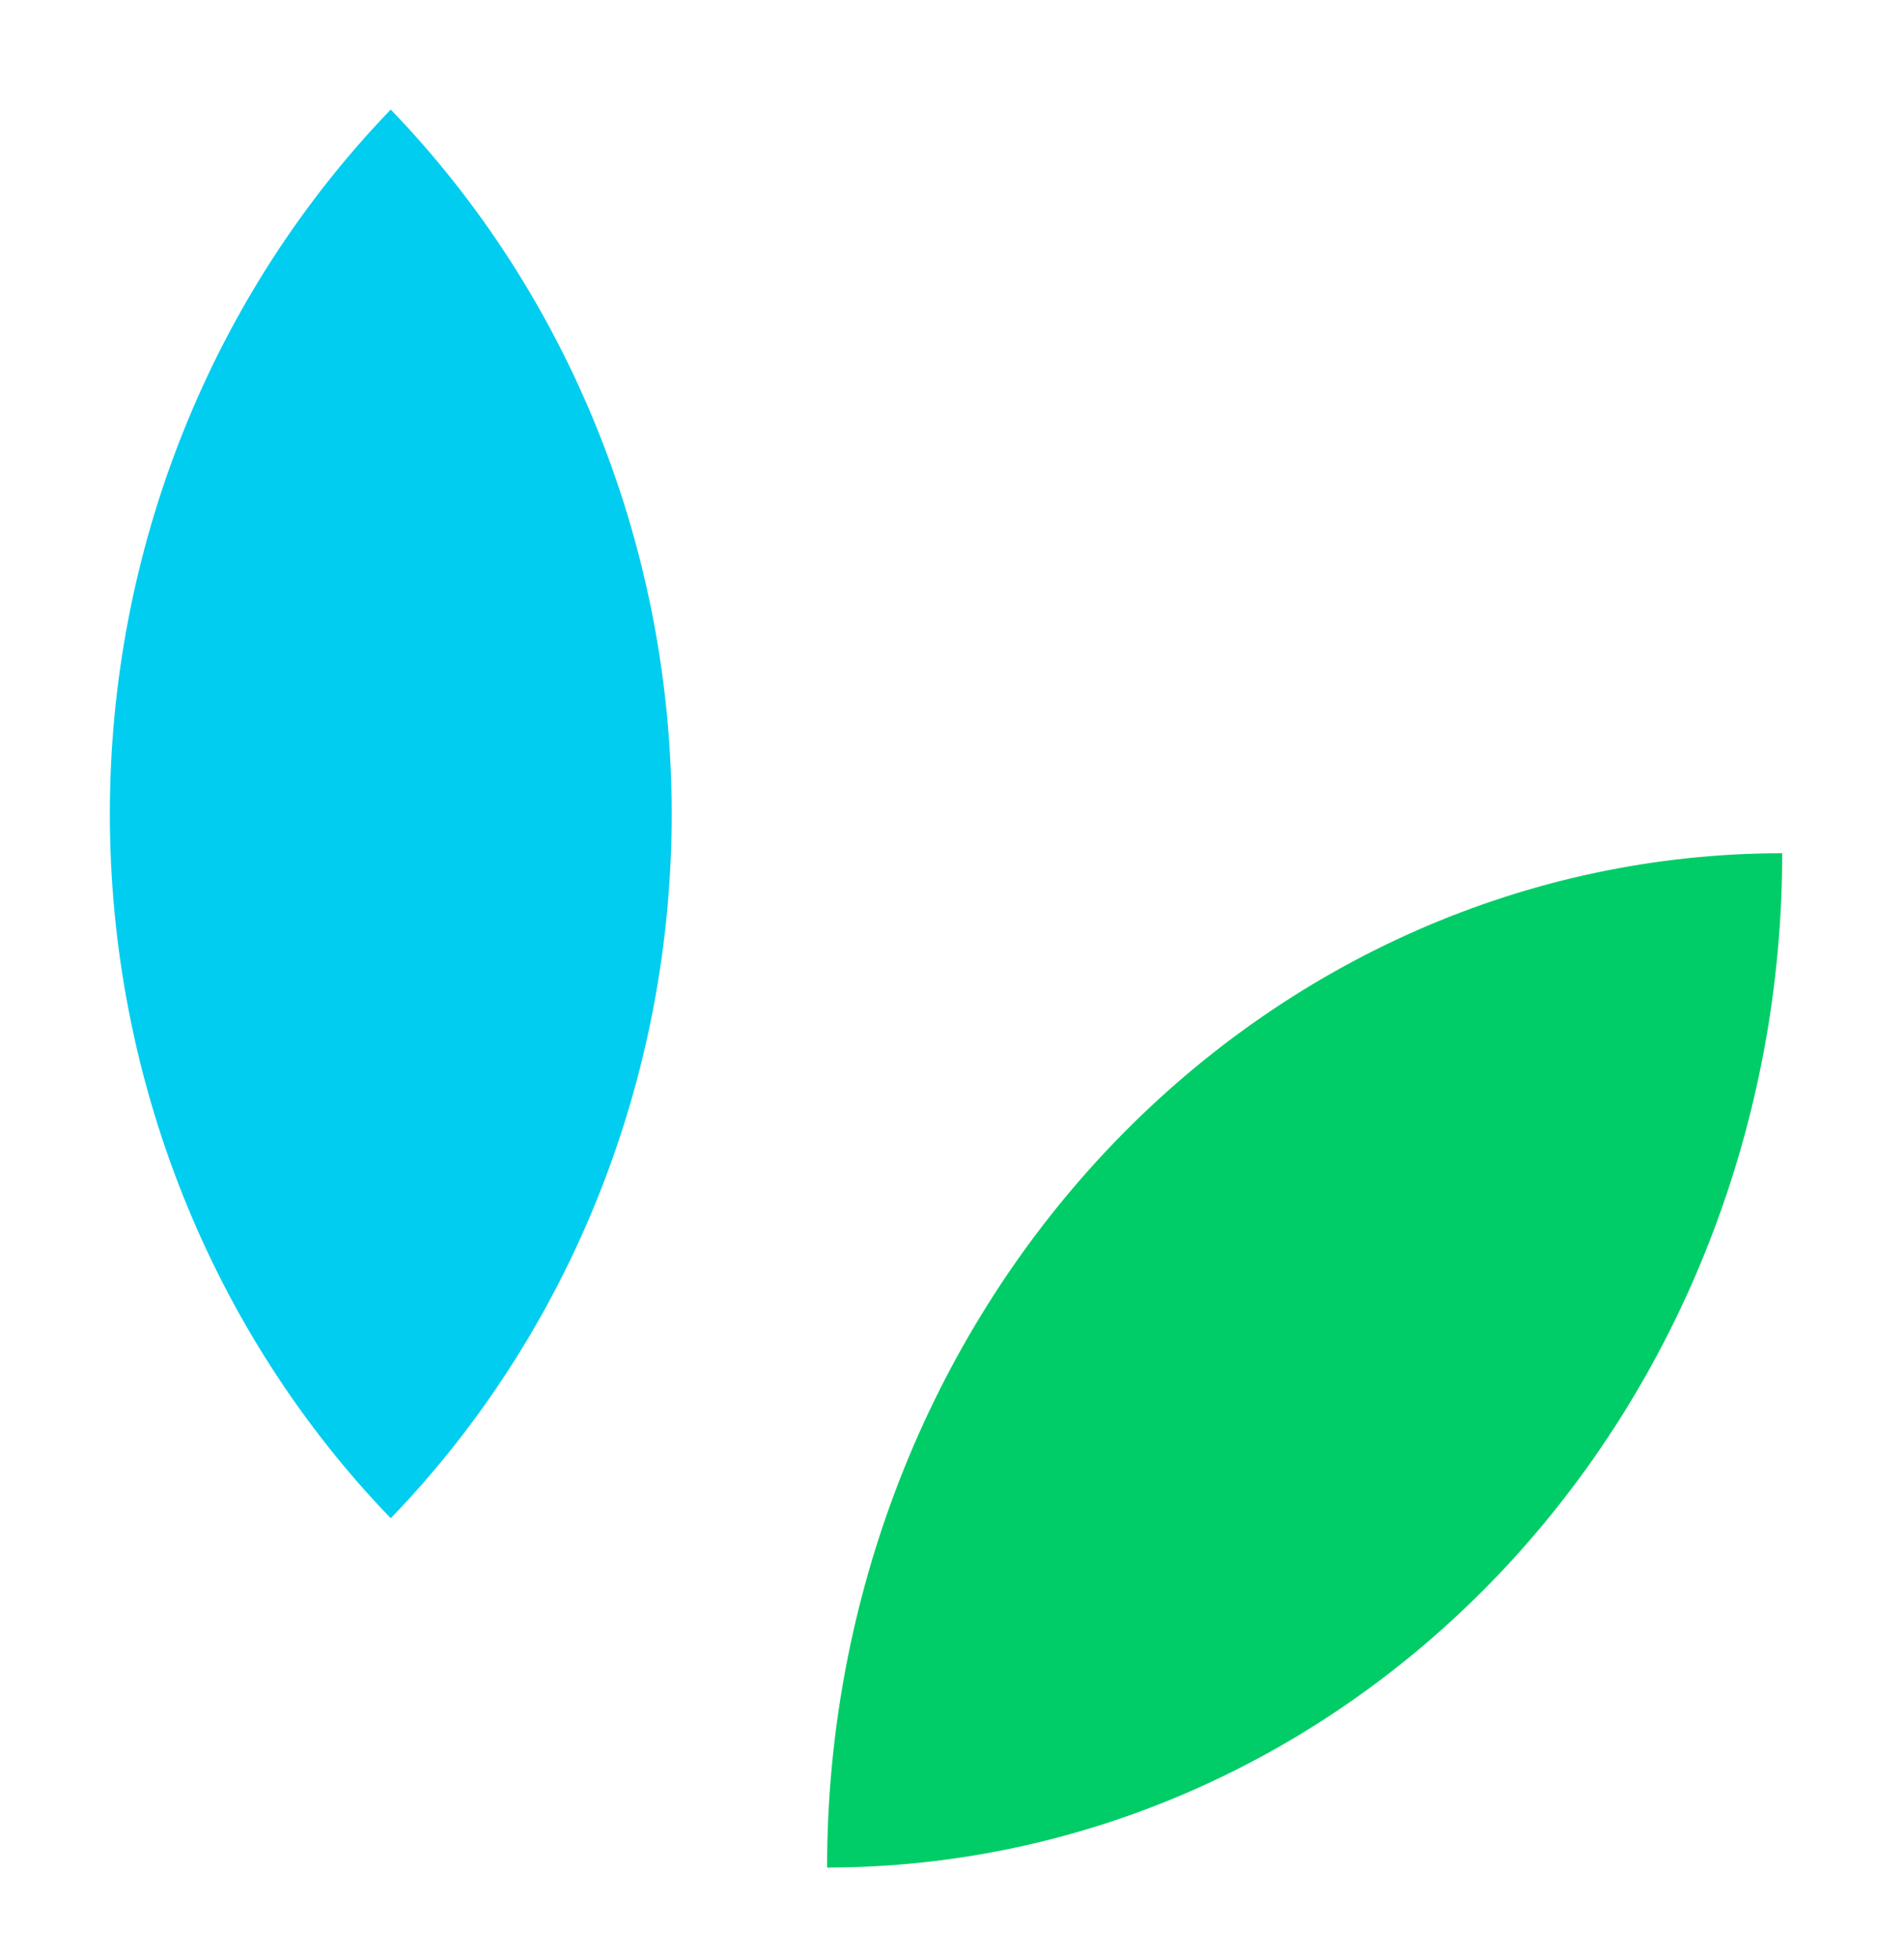 <svg width="36" height="37" viewBox="0 0 36 37" fill="none" xmlns="http://www.w3.org/2000/svg">
<path d="M15.638 35.302C15.638 30.217 17.541 25.34 20.927 21.744C24.314 18.149 28.907 16.129 33.697 16.129C33.697 18.646 33.23 21.14 32.322 23.466C31.415 25.792 30.085 27.906 28.408 29.686C26.731 31.466 24.74 32.879 22.549 33.842C20.358 34.806 18.009 35.302 15.638 35.302Z" fill="#00CD67"/>
<path d="M7.388 2.071C5.705 3.817 4.369 5.892 3.458 8.177C2.546 10.462 2.077 12.912 2.077 15.386C2.077 17.86 2.546 20.31 3.458 22.595C4.369 24.88 5.705 26.955 7.388 28.7C9.072 26.955 10.408 24.88 11.319 22.595C12.231 20.31 12.7 17.86 12.7 15.386C12.7 12.912 12.231 10.462 11.319 8.177C10.408 5.892 9.072 3.817 7.388 2.071Z" fill="#00CDEF"/>
</svg>
